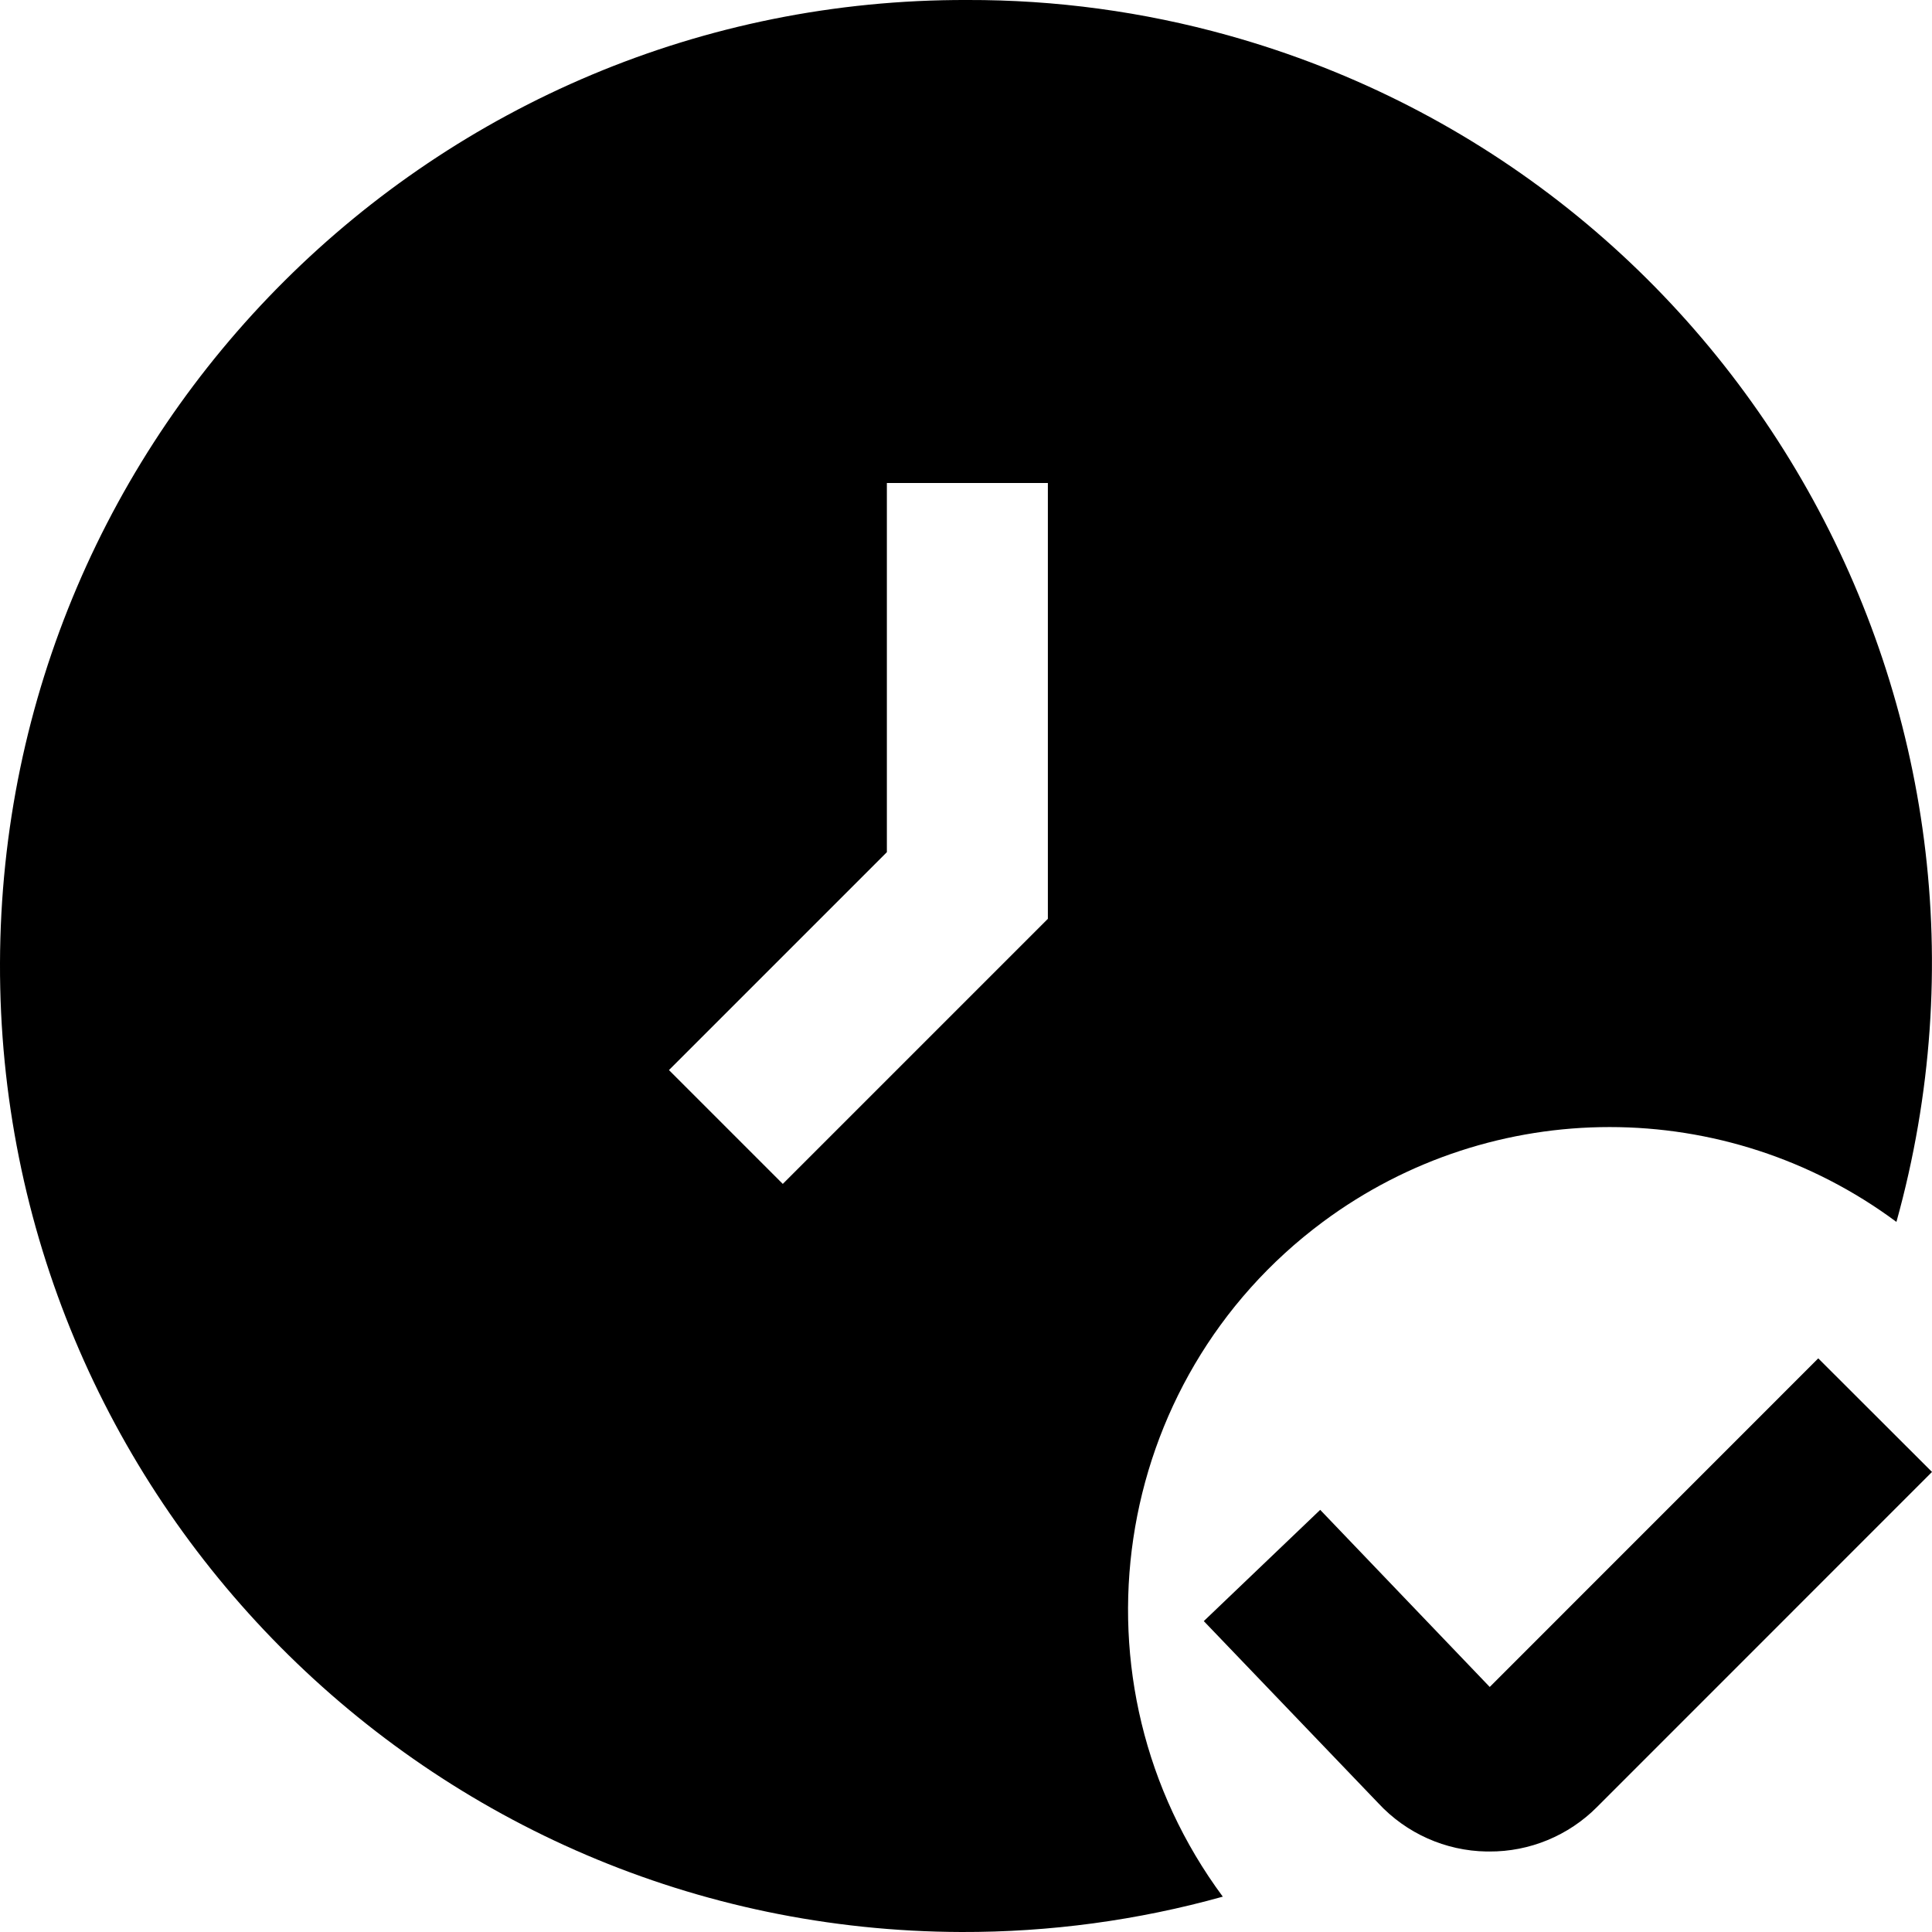 <svg id="Layer_1" enable-background="new 0 0 24 24" height="512" viewBox="0 0 24 24" width="512" xmlns="http://www.w3.org/2000/svg"><path d="m18.5 23h-.033c-.511-.008-.997-.225-1.345-.6l-2.168-2.262 1.446-1.382 2.106 2.2 4.081-4.082 1.413 1.411-4.161 4.162c-.354.356-.837.556-1.339.553z"/><path d="m12.017 0c-6.617-.02-11.997 5.336-12.017 11.963s5.327 12.017 11.943 12.037c1.097.003 2.19-.144 3.247-.439-1.968-2.658-1.411-6.411 1.243-8.382 2.116-1.571 5.009-1.571 7.125 0 1.771-6.367-1.946-12.966-8.302-14.74-1.054-.294-2.144-.442-3.239-.439zm1 11.414-3.293 3.293-1.414-1.414 2.707-2.707v-4.586h2z"/></svg>